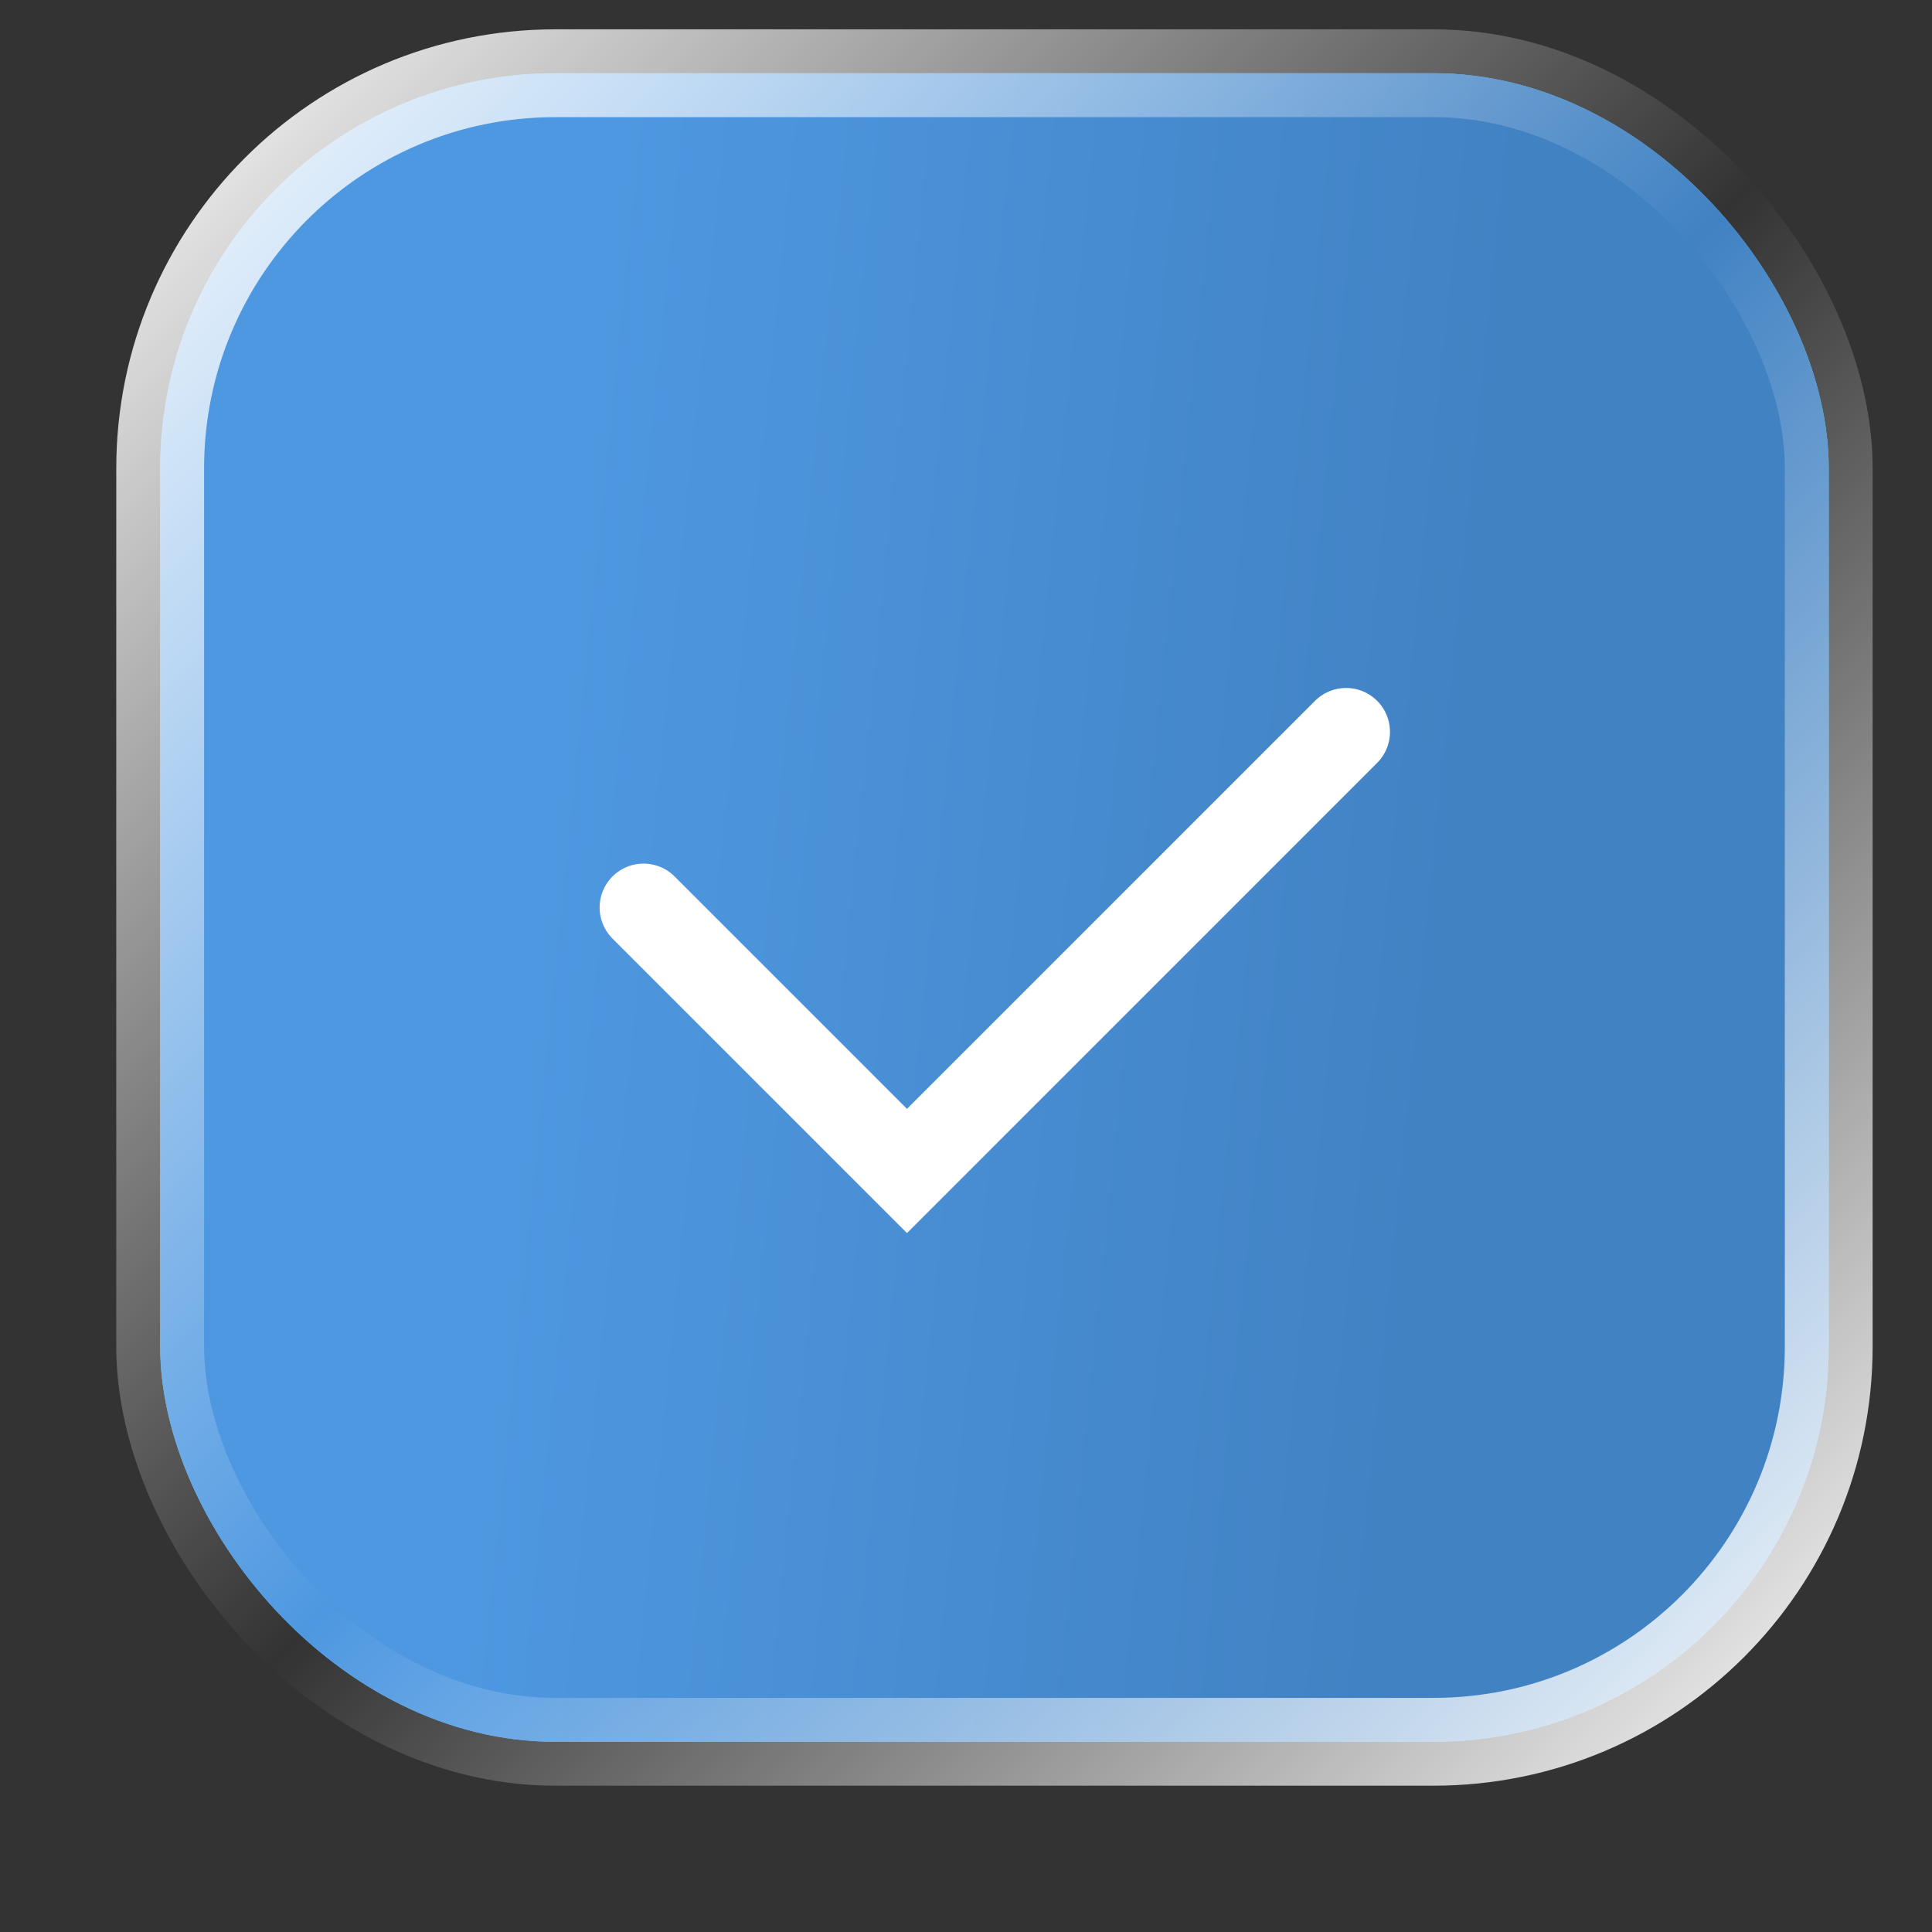 <?xml version="1.0" encoding="UTF-8"?> <svg xmlns="http://www.w3.org/2000/svg" width="11" height="11" viewBox="0 0 11 11" fill="none"><rect x="0" y="0" width="11" height="11" fill="#333333" stroke="none"/><rect x="0.912" y="0.417" width="9.5" height="9.5" rx="2.25" fill="url(#paint0_linear_57_773)"></rect><rect x="0.912" y="0.417" width="9.5" height="9.5" rx="2.25" fill="url(#paint1_linear_57_773)"></rect><rect x="0.912" y="0.417" width="9.5" height="9.5" rx="2.25" stroke="url(#paint2_linear_57_773)" stroke-width="0.5"></rect><path d="M3.664 5.167L5.164 6.667L7.664 4.167" stroke="white" stroke-width="0.5" stroke-linecap="round"></path><defs><linearGradient id="paint0_linear_57_773" x1="2.662" y1="0.167" x2="9.662" y2="9.417" gradientUnits="userSpaceOnUse"><stop stop-color="#2DA8DB"></stop><stop offset="0.555" stop-color="#41C7FF"></stop><stop offset="1" stop-color="#2DA8DB"></stop></linearGradient><linearGradient id="paint1_linear_57_773" x1="3.438" y1="1.687" x2="8.543" y2="2.207" gradientUnits="userSpaceOnUse"><stop stop-color="#4E98E1"></stop><stop offset="1" stop-color="#4182C3"></stop></linearGradient><linearGradient id="paint2_linear_57_773" x1="0.662" y1="0.167" x2="10.662" y2="10.167" gradientUnits="userSpaceOnUse"><stop stop-color="white"></stop><stop offset="0.51" stop-color="white" stop-opacity="0"></stop><stop offset="1" stop-color="white"></stop></linearGradient></defs></svg> 
